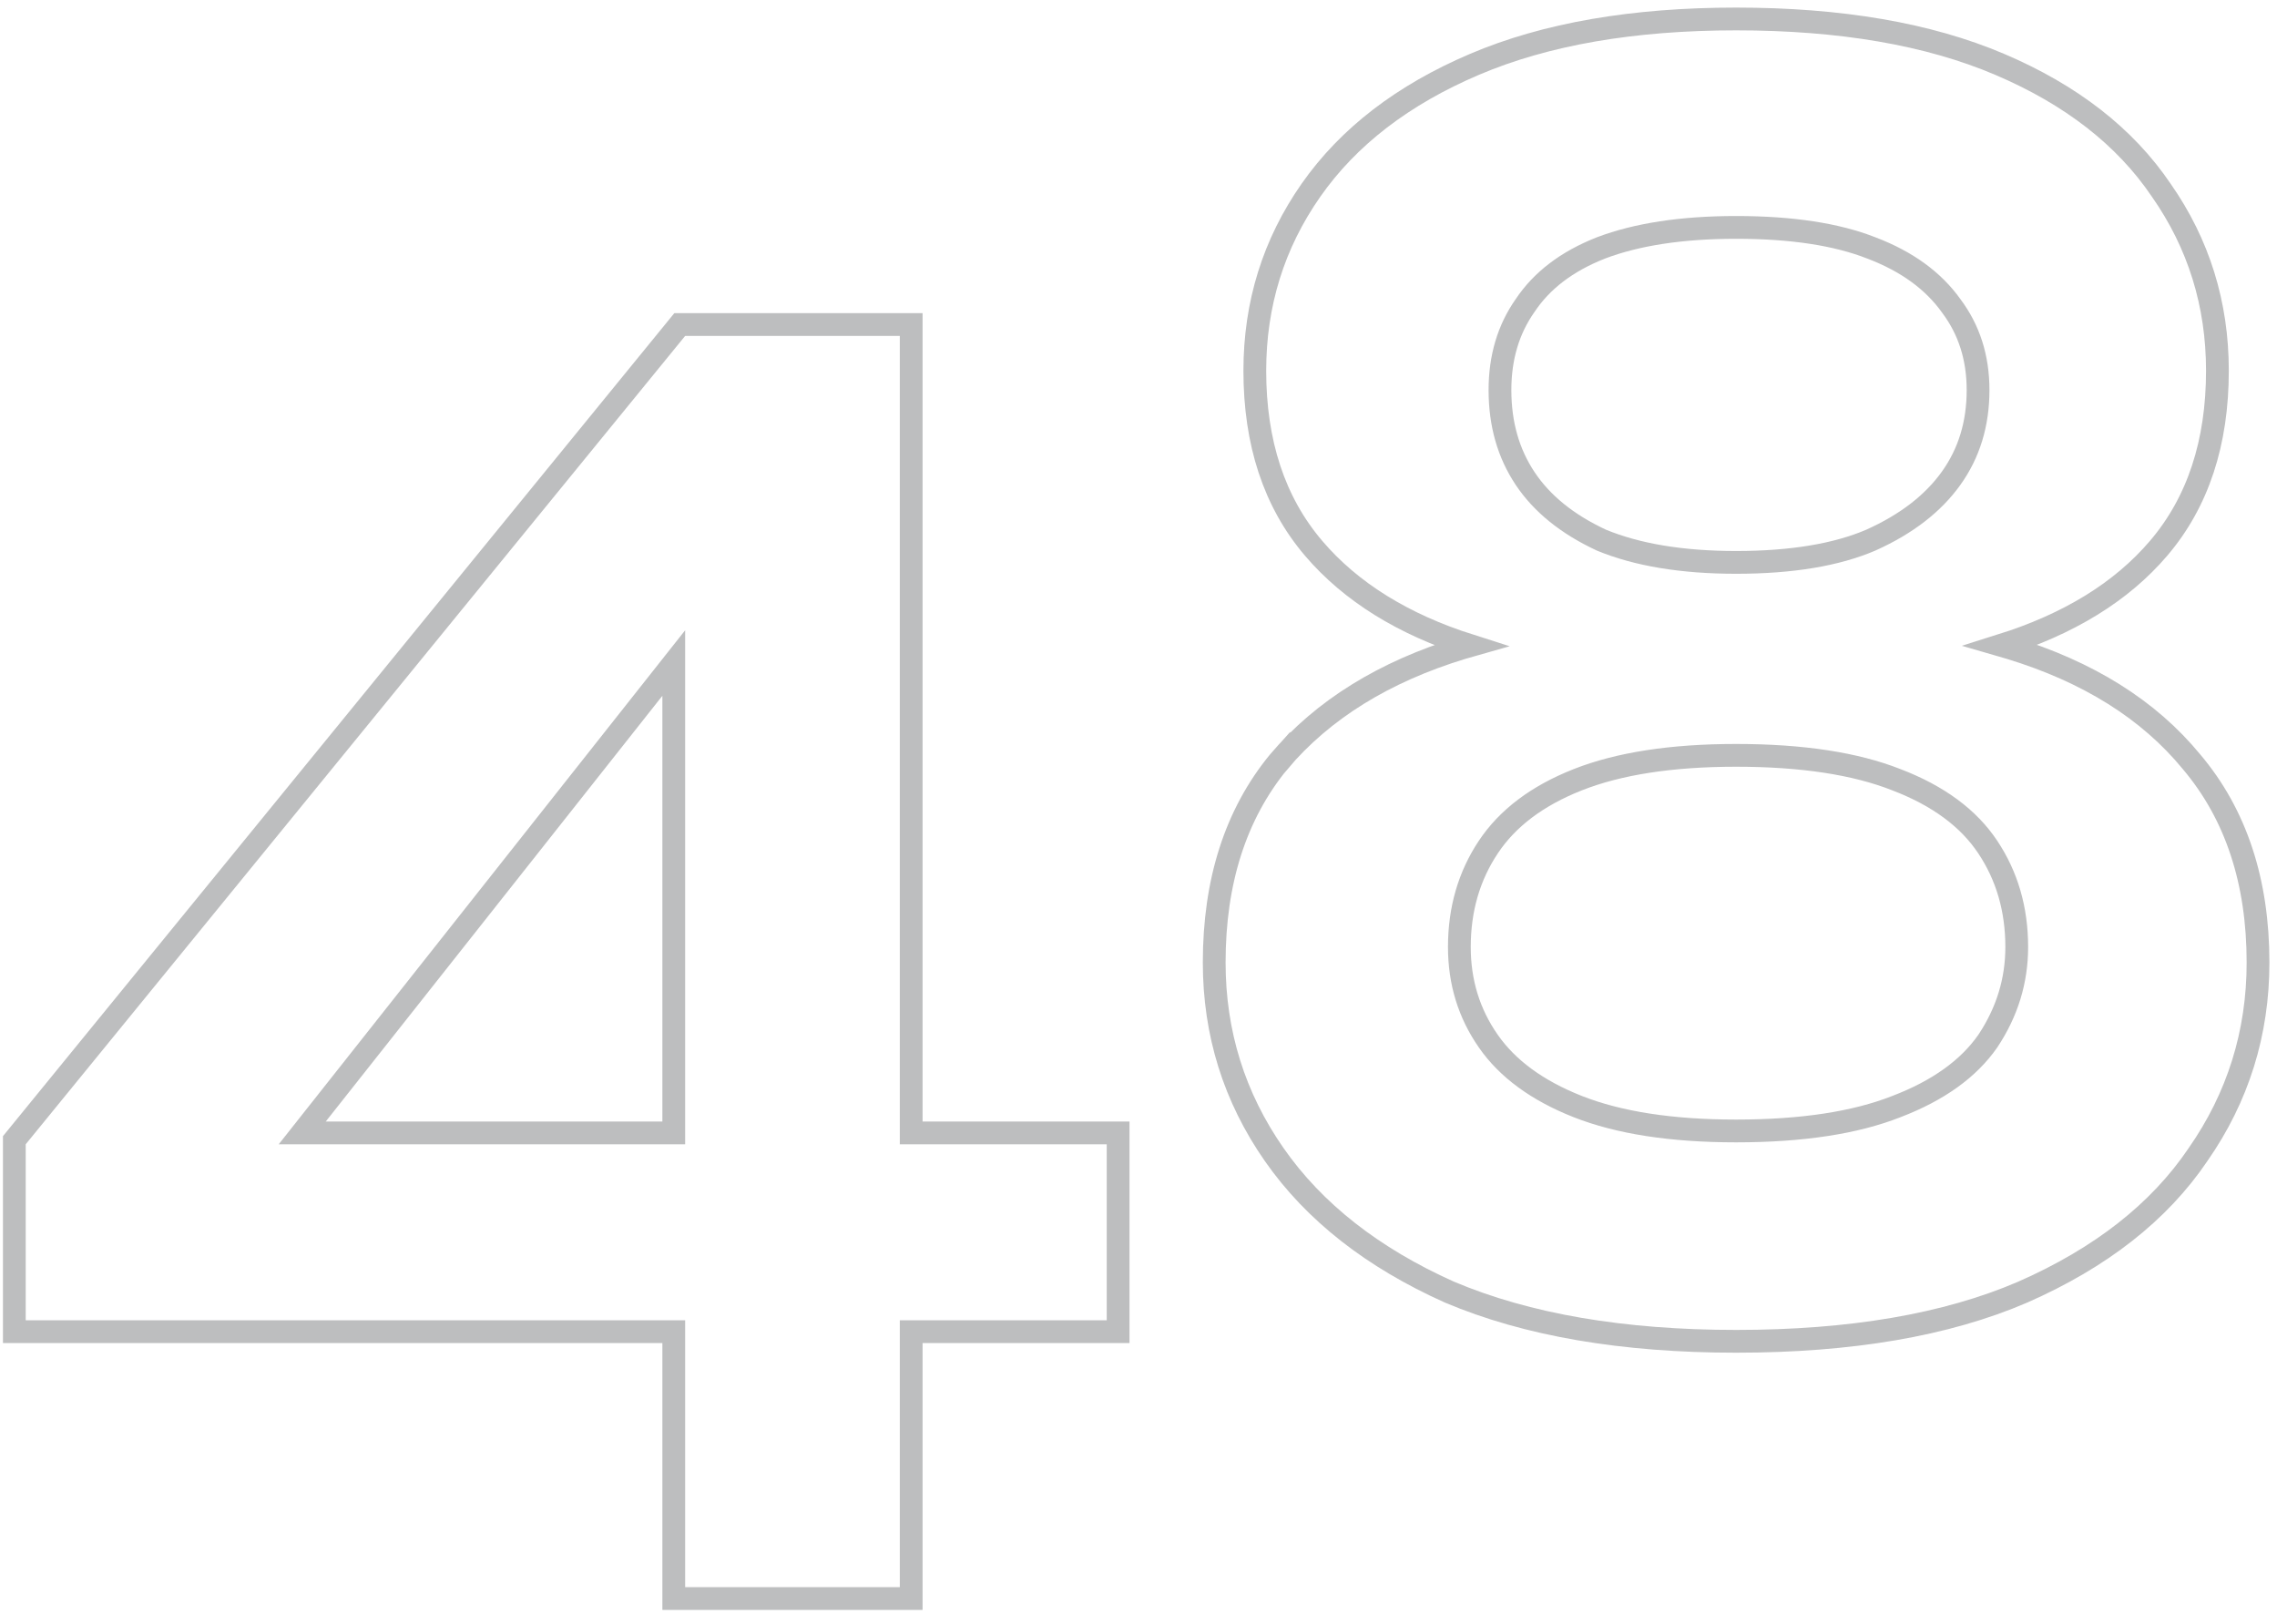 <svg width="150" height="107" viewBox="0 0 150 107" fill="none" xmlns="http://www.w3.org/2000/svg">
<path opacity="0.3" d="M60.026 22.128V21.378H59.276H45.135H44.779L44.554 21.654L1.113 74.904L0.944 75.111V75.378V86.971V87.721H1.694H44.385V104.551V105.301H45.135H59.276H60.026V104.551V87.721H72.907H73.657V86.971V75.378V74.628H72.907H60.026V22.128ZM44.385 43.676V74.628H19.911L44.385 43.676ZM133.27 85.109C138.377 82.859 142.238 79.85 144.797 76.057C147.431 72.279 148.75 68.054 148.75 63.403C148.75 58.084 147.308 53.656 144.372 50.184C141.542 46.736 137.54 44.247 132.422 42.685C132.228 42.626 132.032 42.568 131.835 42.511C136.273 41.116 139.747 38.996 142.201 36.118C144.803 33.068 146.075 29.147 146.075 24.421C146.075 20.027 144.842 16.056 142.376 12.531C139.986 8.993 136.421 6.237 131.733 4.24C127.027 2.236 121.229 1.25 114.368 1.25C107.591 1.25 101.836 2.236 97.131 4.24C92.442 6.237 88.838 8.992 86.364 12.526C83.896 16.052 82.662 20.025 82.662 24.421C82.662 29.147 83.934 33.068 86.536 36.118C88.999 39.007 92.453 41.134 96.845 42.53C96.668 42.58 96.493 42.632 96.318 42.684L96.314 42.685C91.195 44.247 87.154 46.736 84.241 50.18L84.241 50.179L84.233 50.188C81.384 53.661 79.987 58.087 79.987 63.403C79.987 68.056 81.307 72.283 83.943 76.062C86.584 79.847 90.439 82.856 95.462 85.108L95.469 85.111L95.476 85.114C100.606 87.287 106.913 88.358 114.368 88.358C121.907 88.358 128.216 87.288 133.265 85.112L133.27 85.109ZM128.536 20.143L128.541 20.151L128.546 20.158C129.714 21.716 130.307 23.55 130.307 25.695C130.307 27.931 129.711 29.856 128.536 31.501C127.356 33.153 125.606 34.52 123.24 35.582C120.987 36.546 118.042 37.047 114.368 37.047C110.788 37.047 107.84 36.548 105.497 35.582C103.224 34.524 101.564 33.163 100.47 31.521C99.372 29.874 98.812 27.942 98.812 25.695C98.812 23.539 99.368 21.697 100.46 20.138L100.465 20.131L100.47 20.124C101.558 18.491 103.205 17.22 105.466 16.331C107.818 15.44 110.777 14.98 114.368 14.98C118.051 14.98 121.006 15.441 123.266 16.329L123.275 16.332C125.627 17.225 127.364 18.503 128.536 20.143ZM124.929 72.894L124.922 72.897C122.237 73.954 118.73 74.501 114.368 74.501C110.093 74.501 106.628 73.955 103.942 72.897C101.241 71.833 99.295 70.383 98.041 68.58C96.772 66.757 96.137 64.7 96.137 62.384C96.137 59.888 96.779 57.699 98.049 55.794C99.305 53.909 101.249 52.423 103.942 51.362C106.628 50.304 110.093 49.758 114.368 49.758C118.73 49.758 122.237 50.304 124.922 51.362L124.929 51.365C127.709 52.428 129.69 53.915 130.942 55.794C132.213 57.699 132.855 59.888 132.855 62.384C132.855 64.607 132.223 66.669 130.946 68.587C129.696 70.381 127.714 71.829 124.929 72.894Z" stroke="#242528" stroke-width="1.5"/>
</svg>
